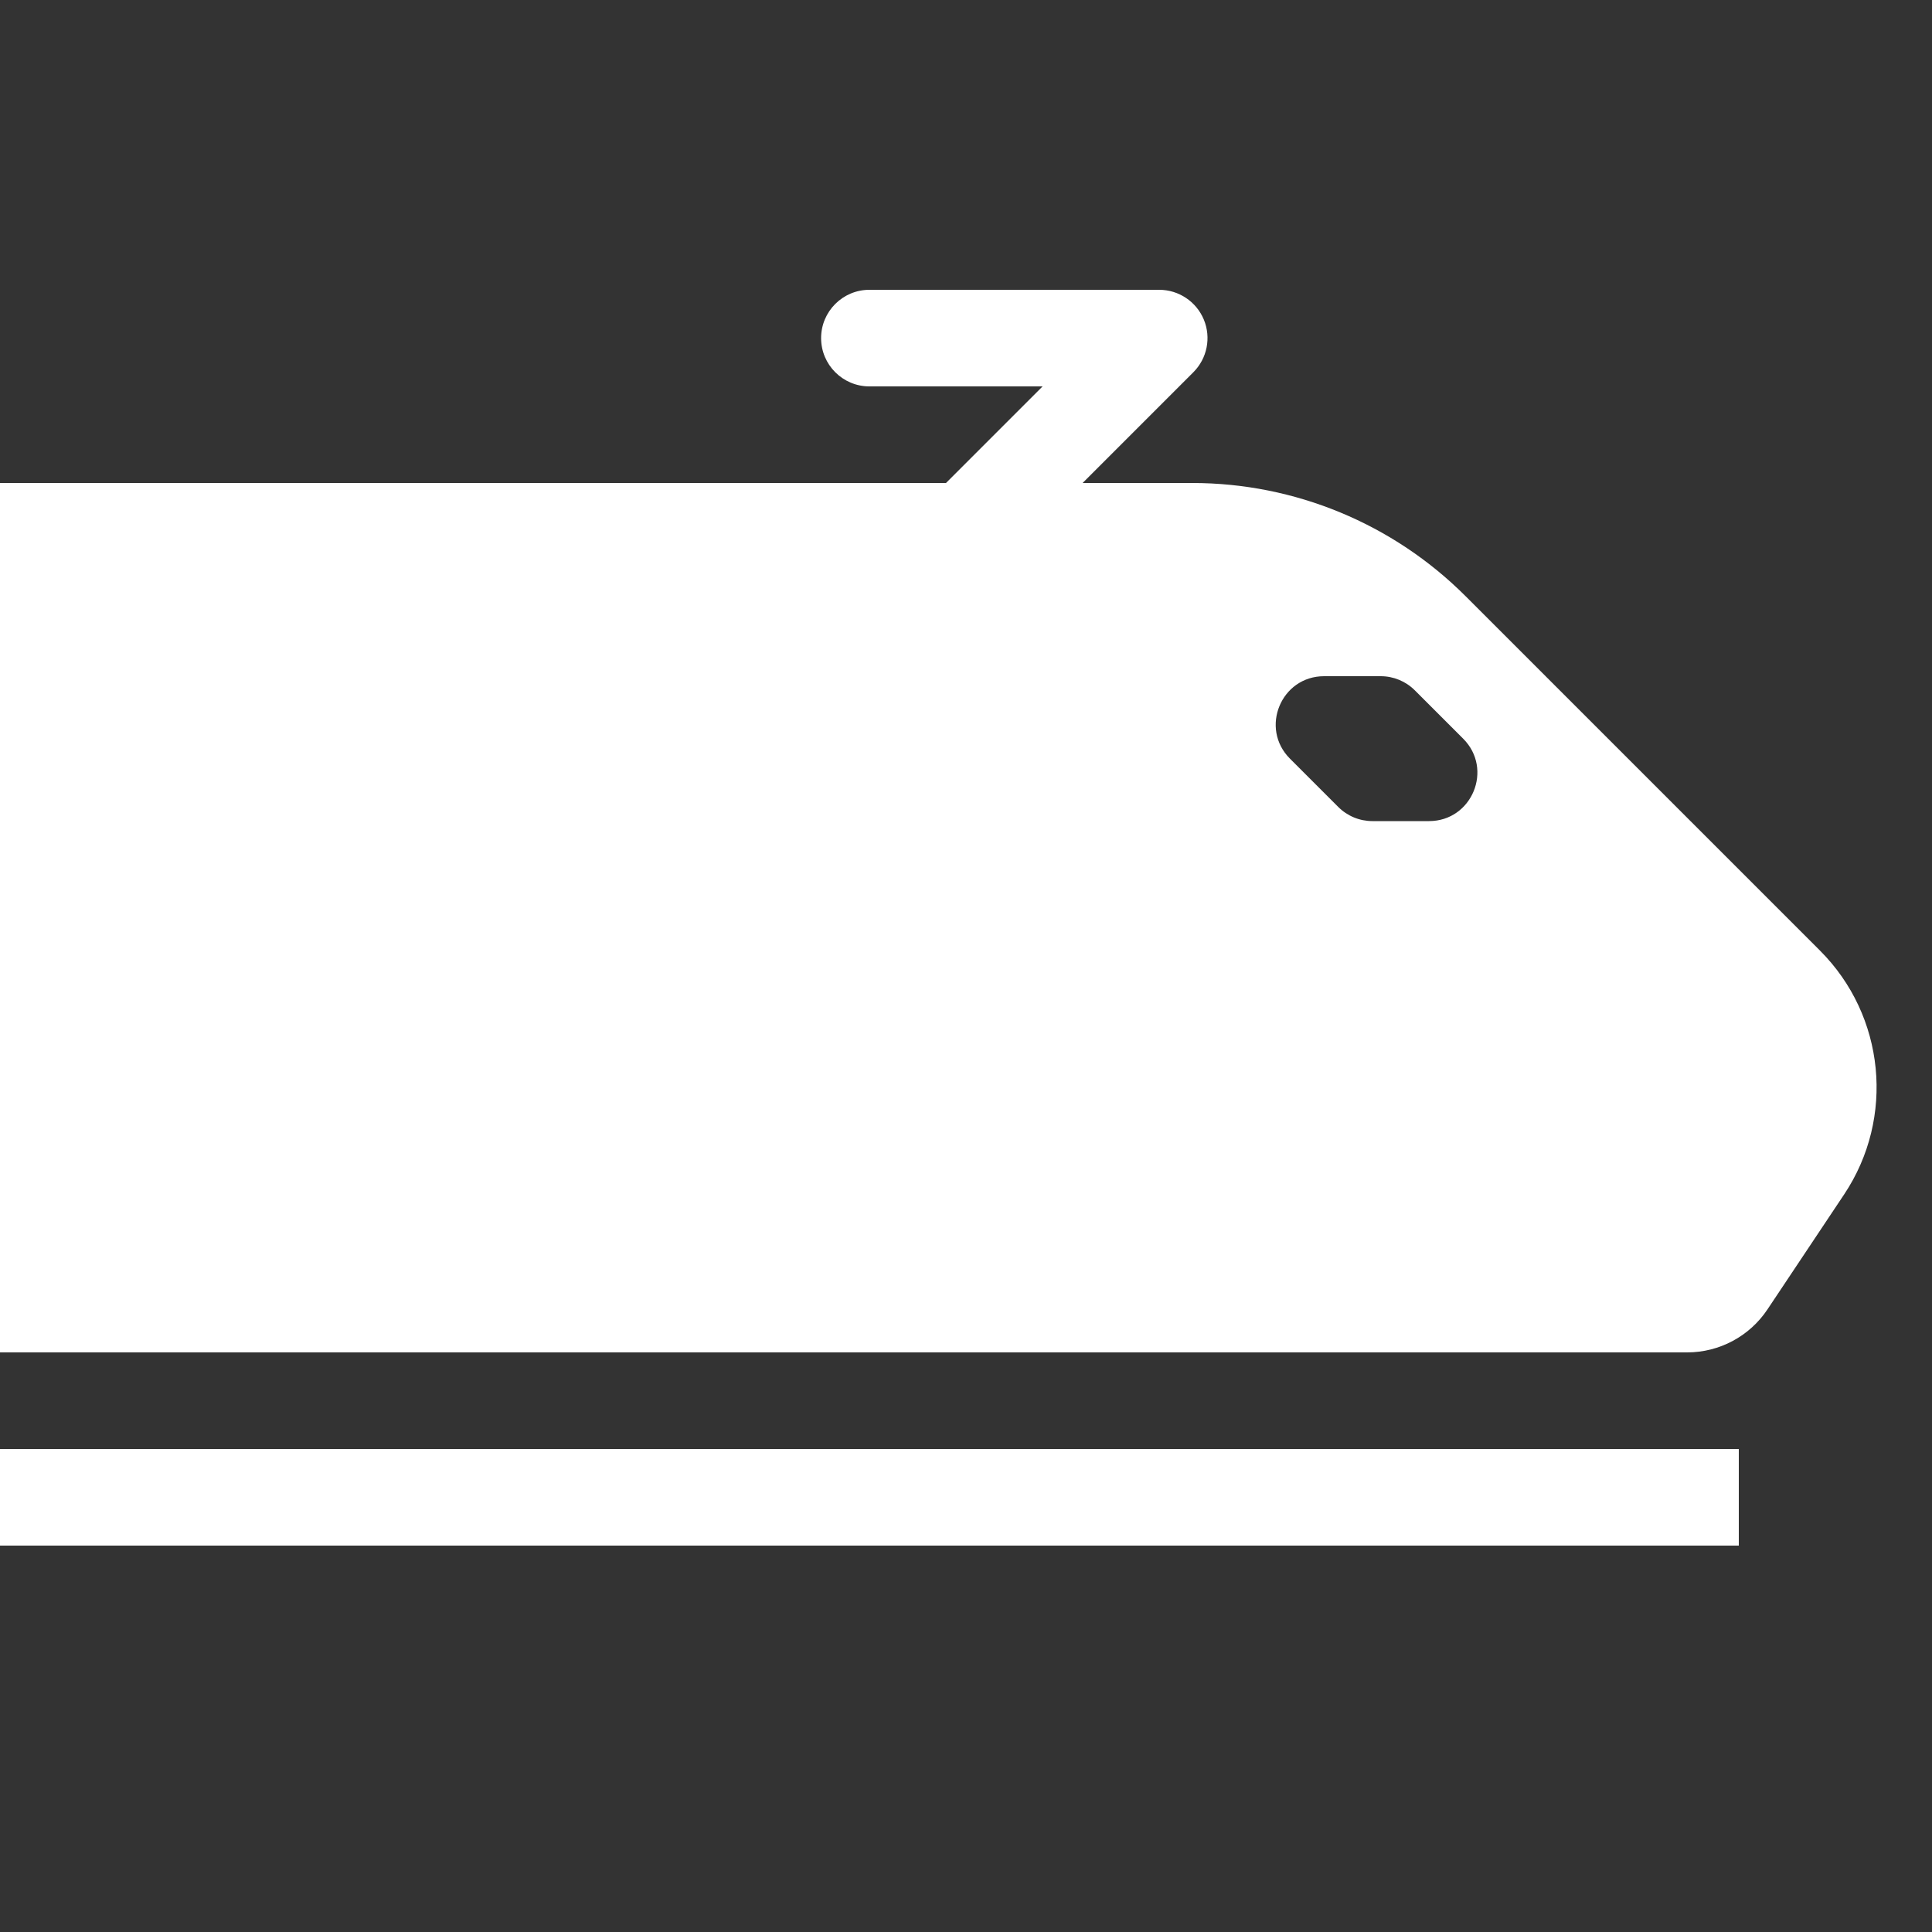 <svg width="40" height="40" viewBox="0 0 40 40" fill="#ffffff" xmlns="http://www.w3.org/2000/svg">
<rect x="0" y="0" width="40" height="40" fill="#333333" stroke="none"/>
<path fill-rule="evenodd" clip-rule="evenodd" d="M24.686 10H0V28H34.93C35.598 28 36.223 27.666 36.594 27.109L38.181 24.729C39.239 23.142 39.029 21.029 37.681 19.681L30.343 12.343C28.843 10.843 26.808 10 24.686 10ZM27.414 14C26.523 14 26.077 15.077 26.707 15.707L27.707 16.707C27.895 16.895 28.149 17 28.414 17H29.586C30.477 17 30.923 15.923 30.293 15.293L29.293 14.293C29.105 14.105 28.851 14 28.586 14H27.414Z" fill="#ffffff"/>
<path d="M0 30H36V32H0V30Z" fill="#ffffff"/>
<path fill-rule="evenodd" clip-rule="evenodd" d="M17 7C17 6.448 17.448 6 18 6H24C24.404 6 24.769 6.244 24.924 6.617C25.079 6.991 24.993 7.421 24.707 7.707L20.707 11.707C20.317 12.098 19.683 12.098 19.293 11.707C18.902 11.317 18.902 10.683 19.293 10.293L21.586 8H18C17.448 8 17 7.552 17 7Z" fill="#ffffff"/>
</svg>
